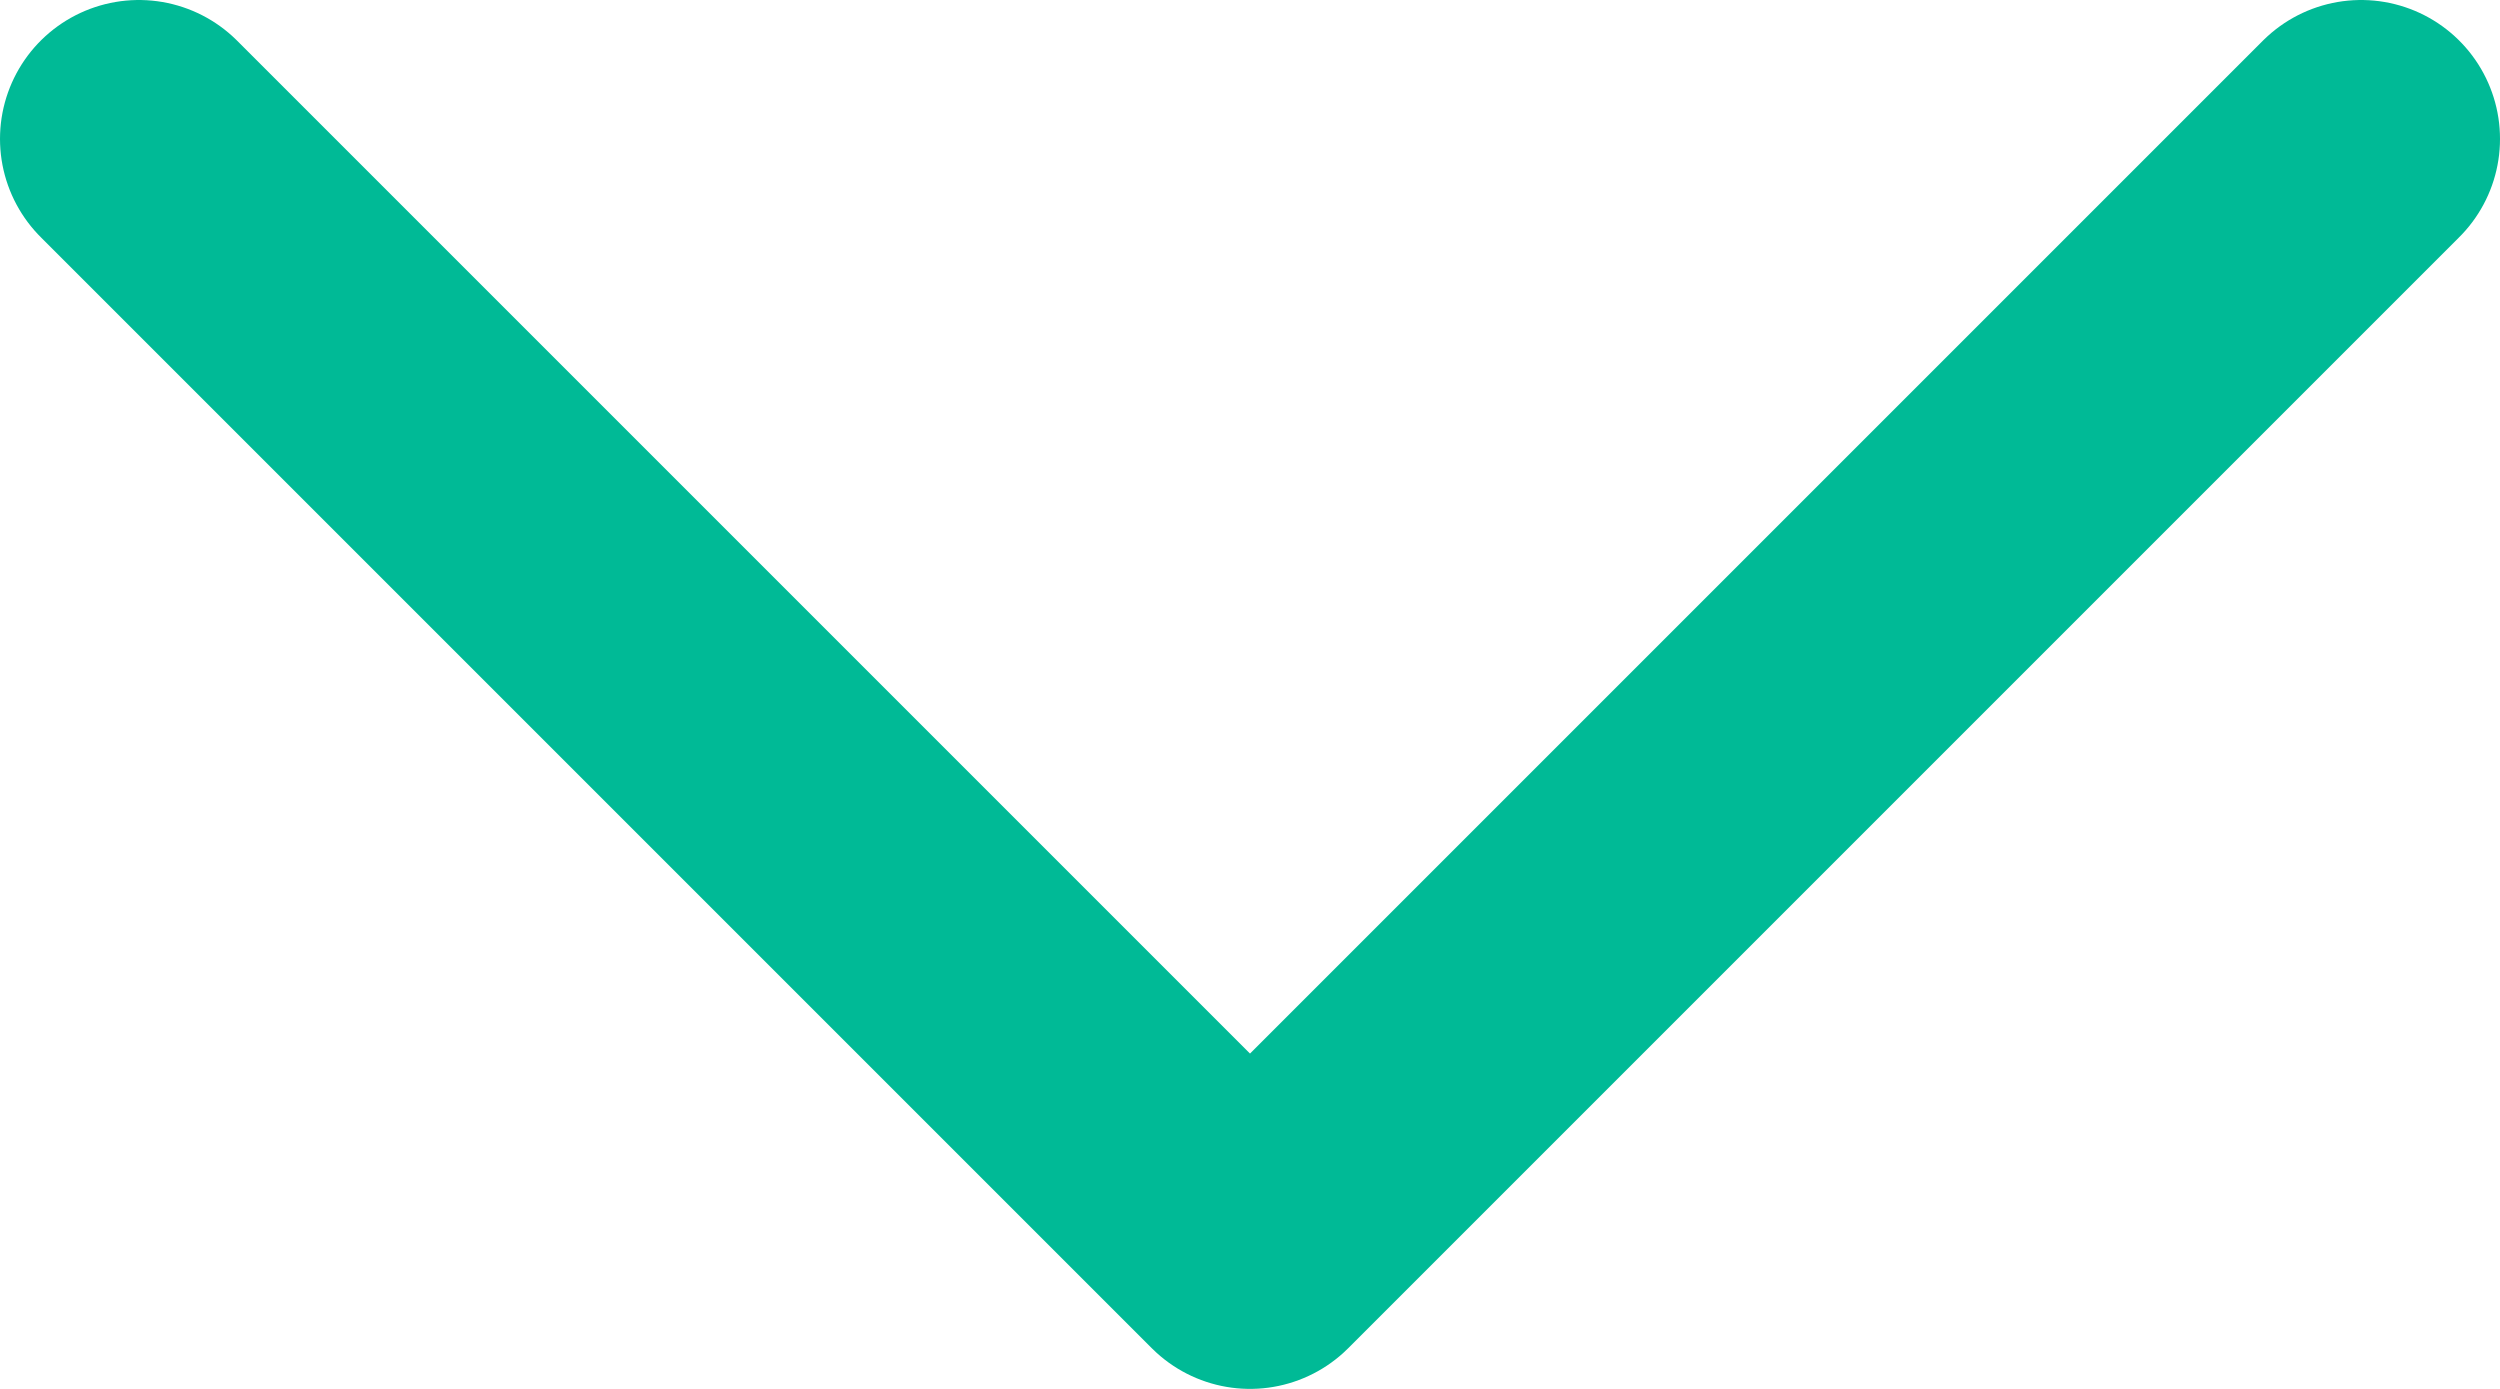 <svg width="18" height="10" viewBox="0 0 18 10" fill="none" xmlns="http://www.w3.org/2000/svg">
<path d="M17 1L9 9L1 1" stroke="#00BA96" stroke-width="2" stroke-linecap="round" stroke-linejoin="round"/>
</svg>
